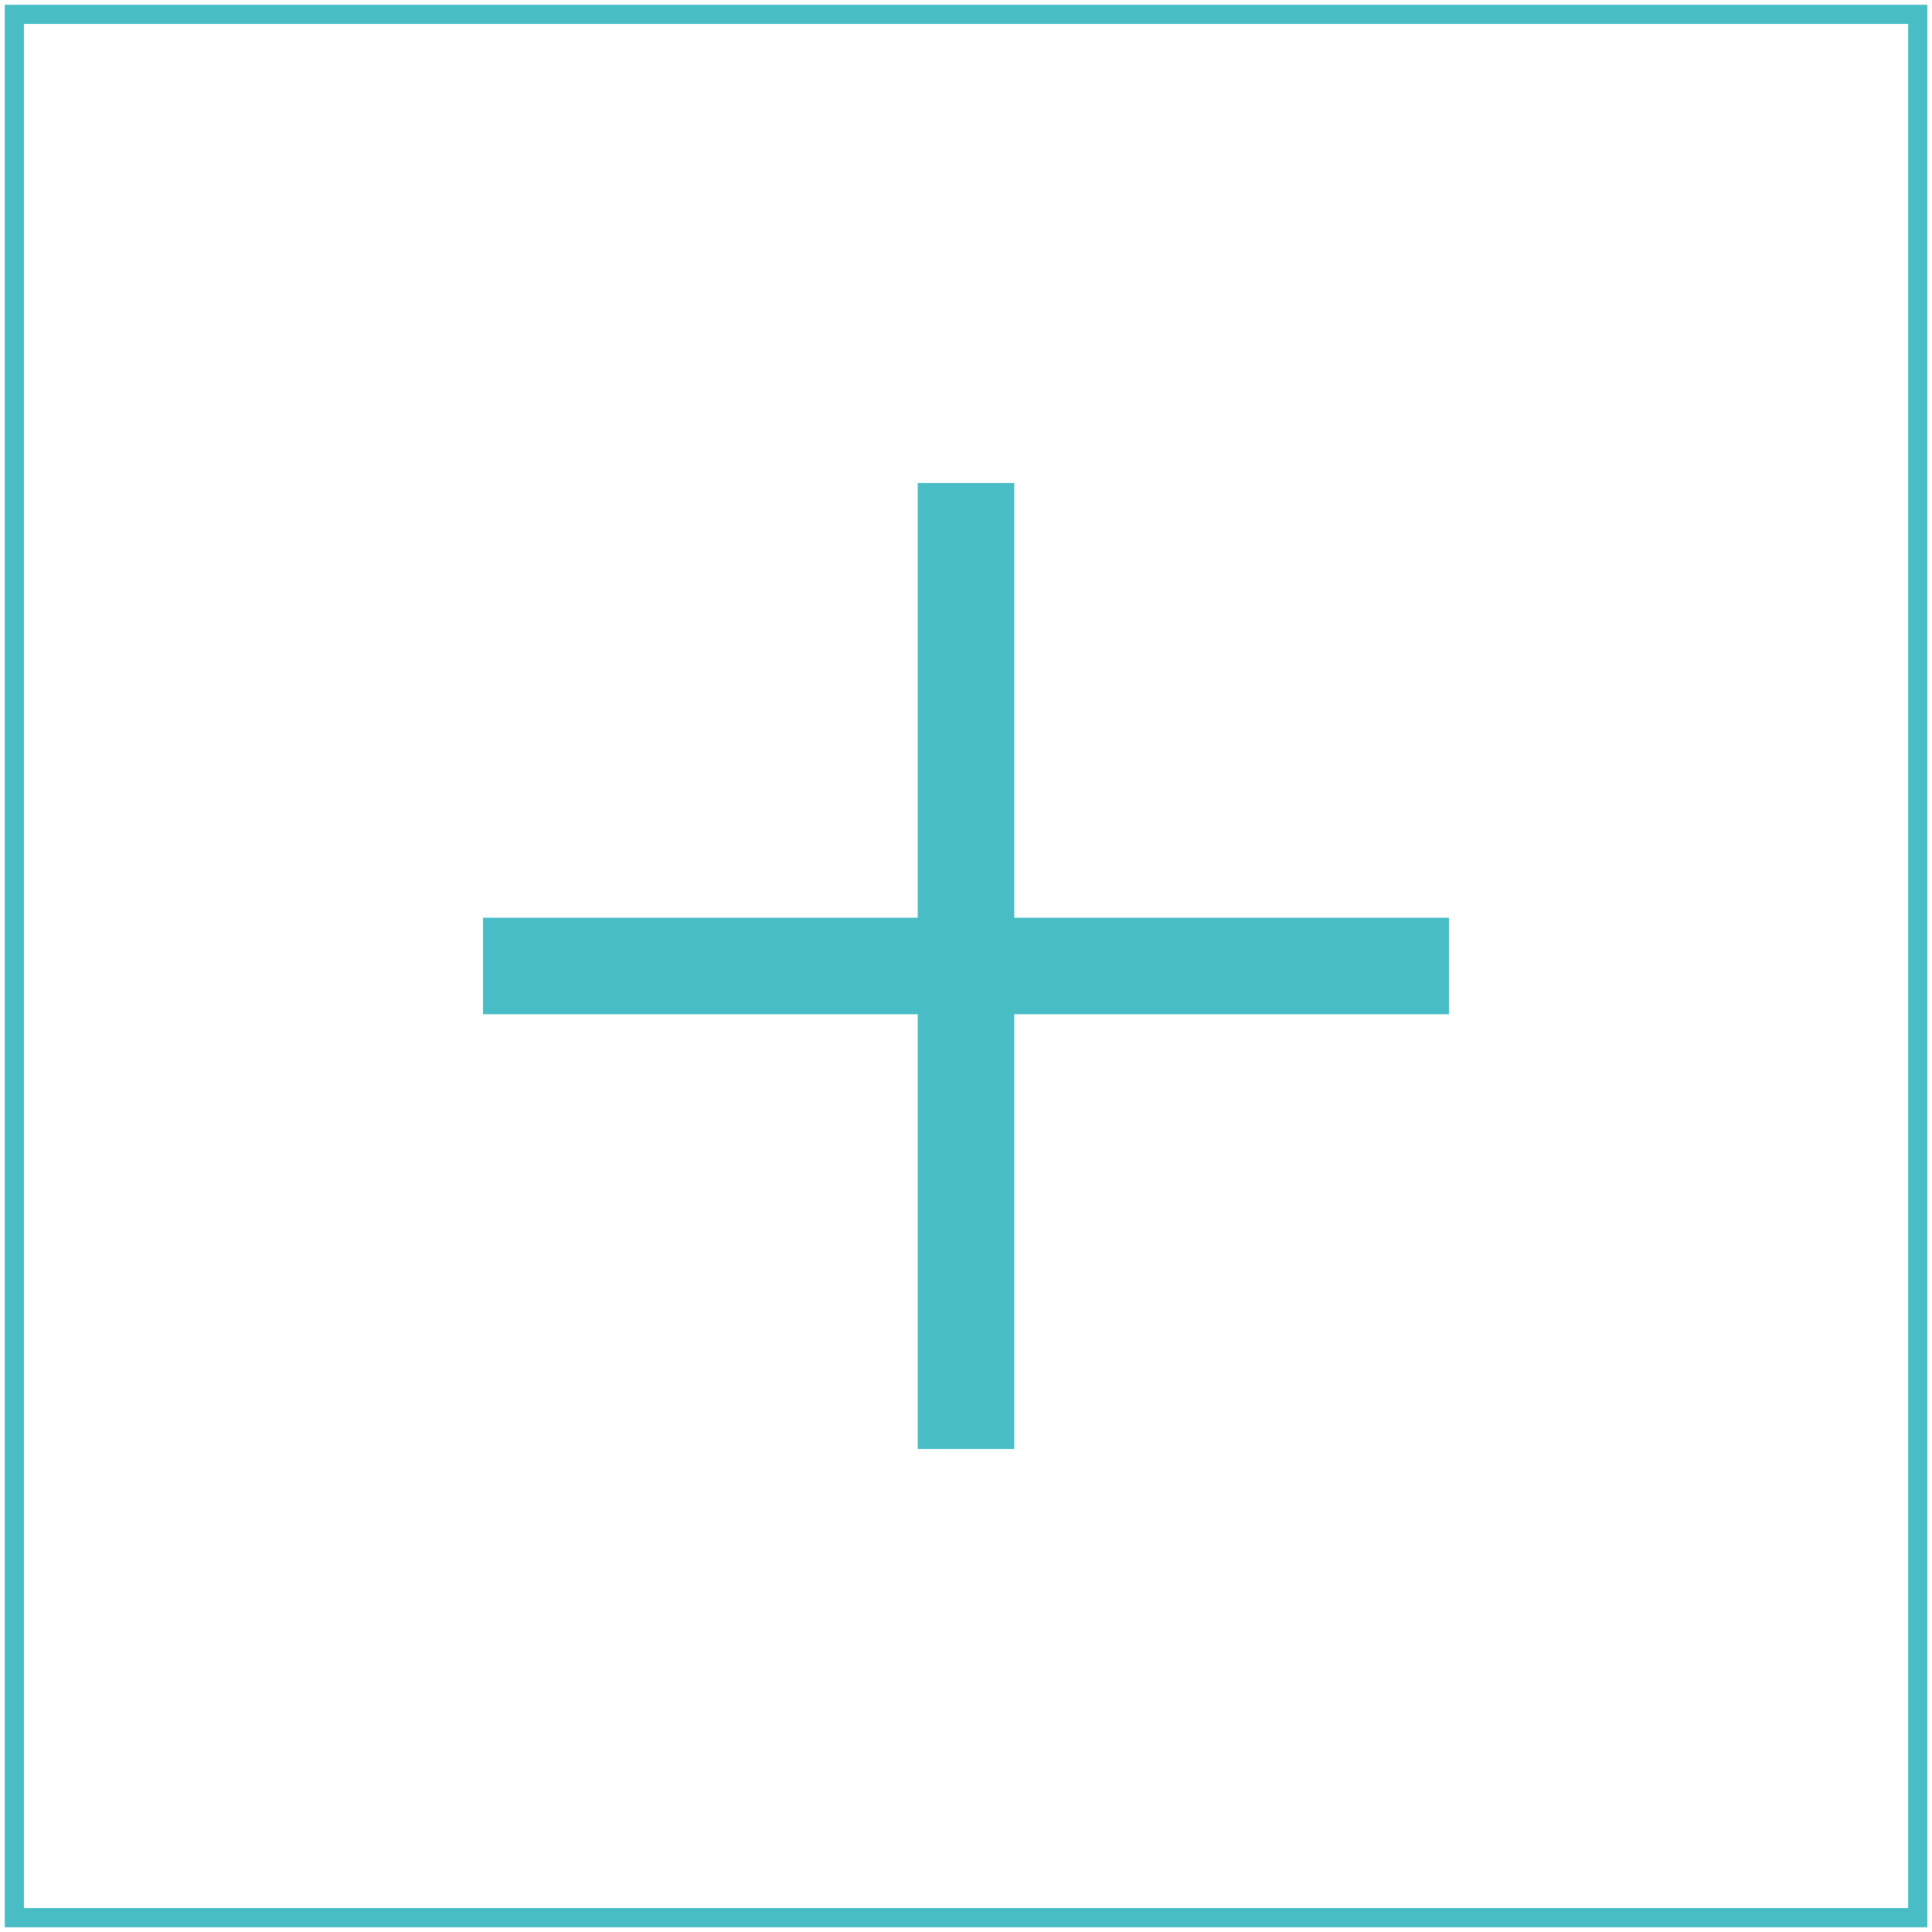<?xml version="1.0" encoding="utf-8"?>
<!-- Generator: Adobe Illustrator 16.0.0, SVG Export Plug-In . SVG Version: 6.00 Build 0)  -->
<!DOCTYPE svg PUBLIC "-//W3C//DTD SVG 1.1//EN" "http://www.w3.org/Graphics/SVG/1.1/DTD/svg11.dtd">
<svg version="1.1" id="Layer_1" xmlns="http://www.w3.org/2000/svg" xmlns:xlink="http://www.w3.org/1999/xlink" x="0px" y="0px"
	 width="200px" height="200px" viewBox="0 0 200 200" enable-background="new 0 0 200 200" xml:space="preserve">
<g>
	<path fill="#48BDC5" stroke="#48BDC5" stroke-miterlimit="10" d="M199.013,199.009H0.995V0.995h198.018V199.009z M1.98,198.022
		h196.048V1.979H1.98V198.022z"/>
</g>
<line fill="none" stroke="#48BDC5" stroke-width="10" stroke-miterlimit="10" x1="50" y1="100" x2="150" y2="100"/>
<line fill="none" stroke="#48BDC5" stroke-width="10" stroke-miterlimit="10" x1="100" y1="150" x2="100" y2="50"/>
</svg>
